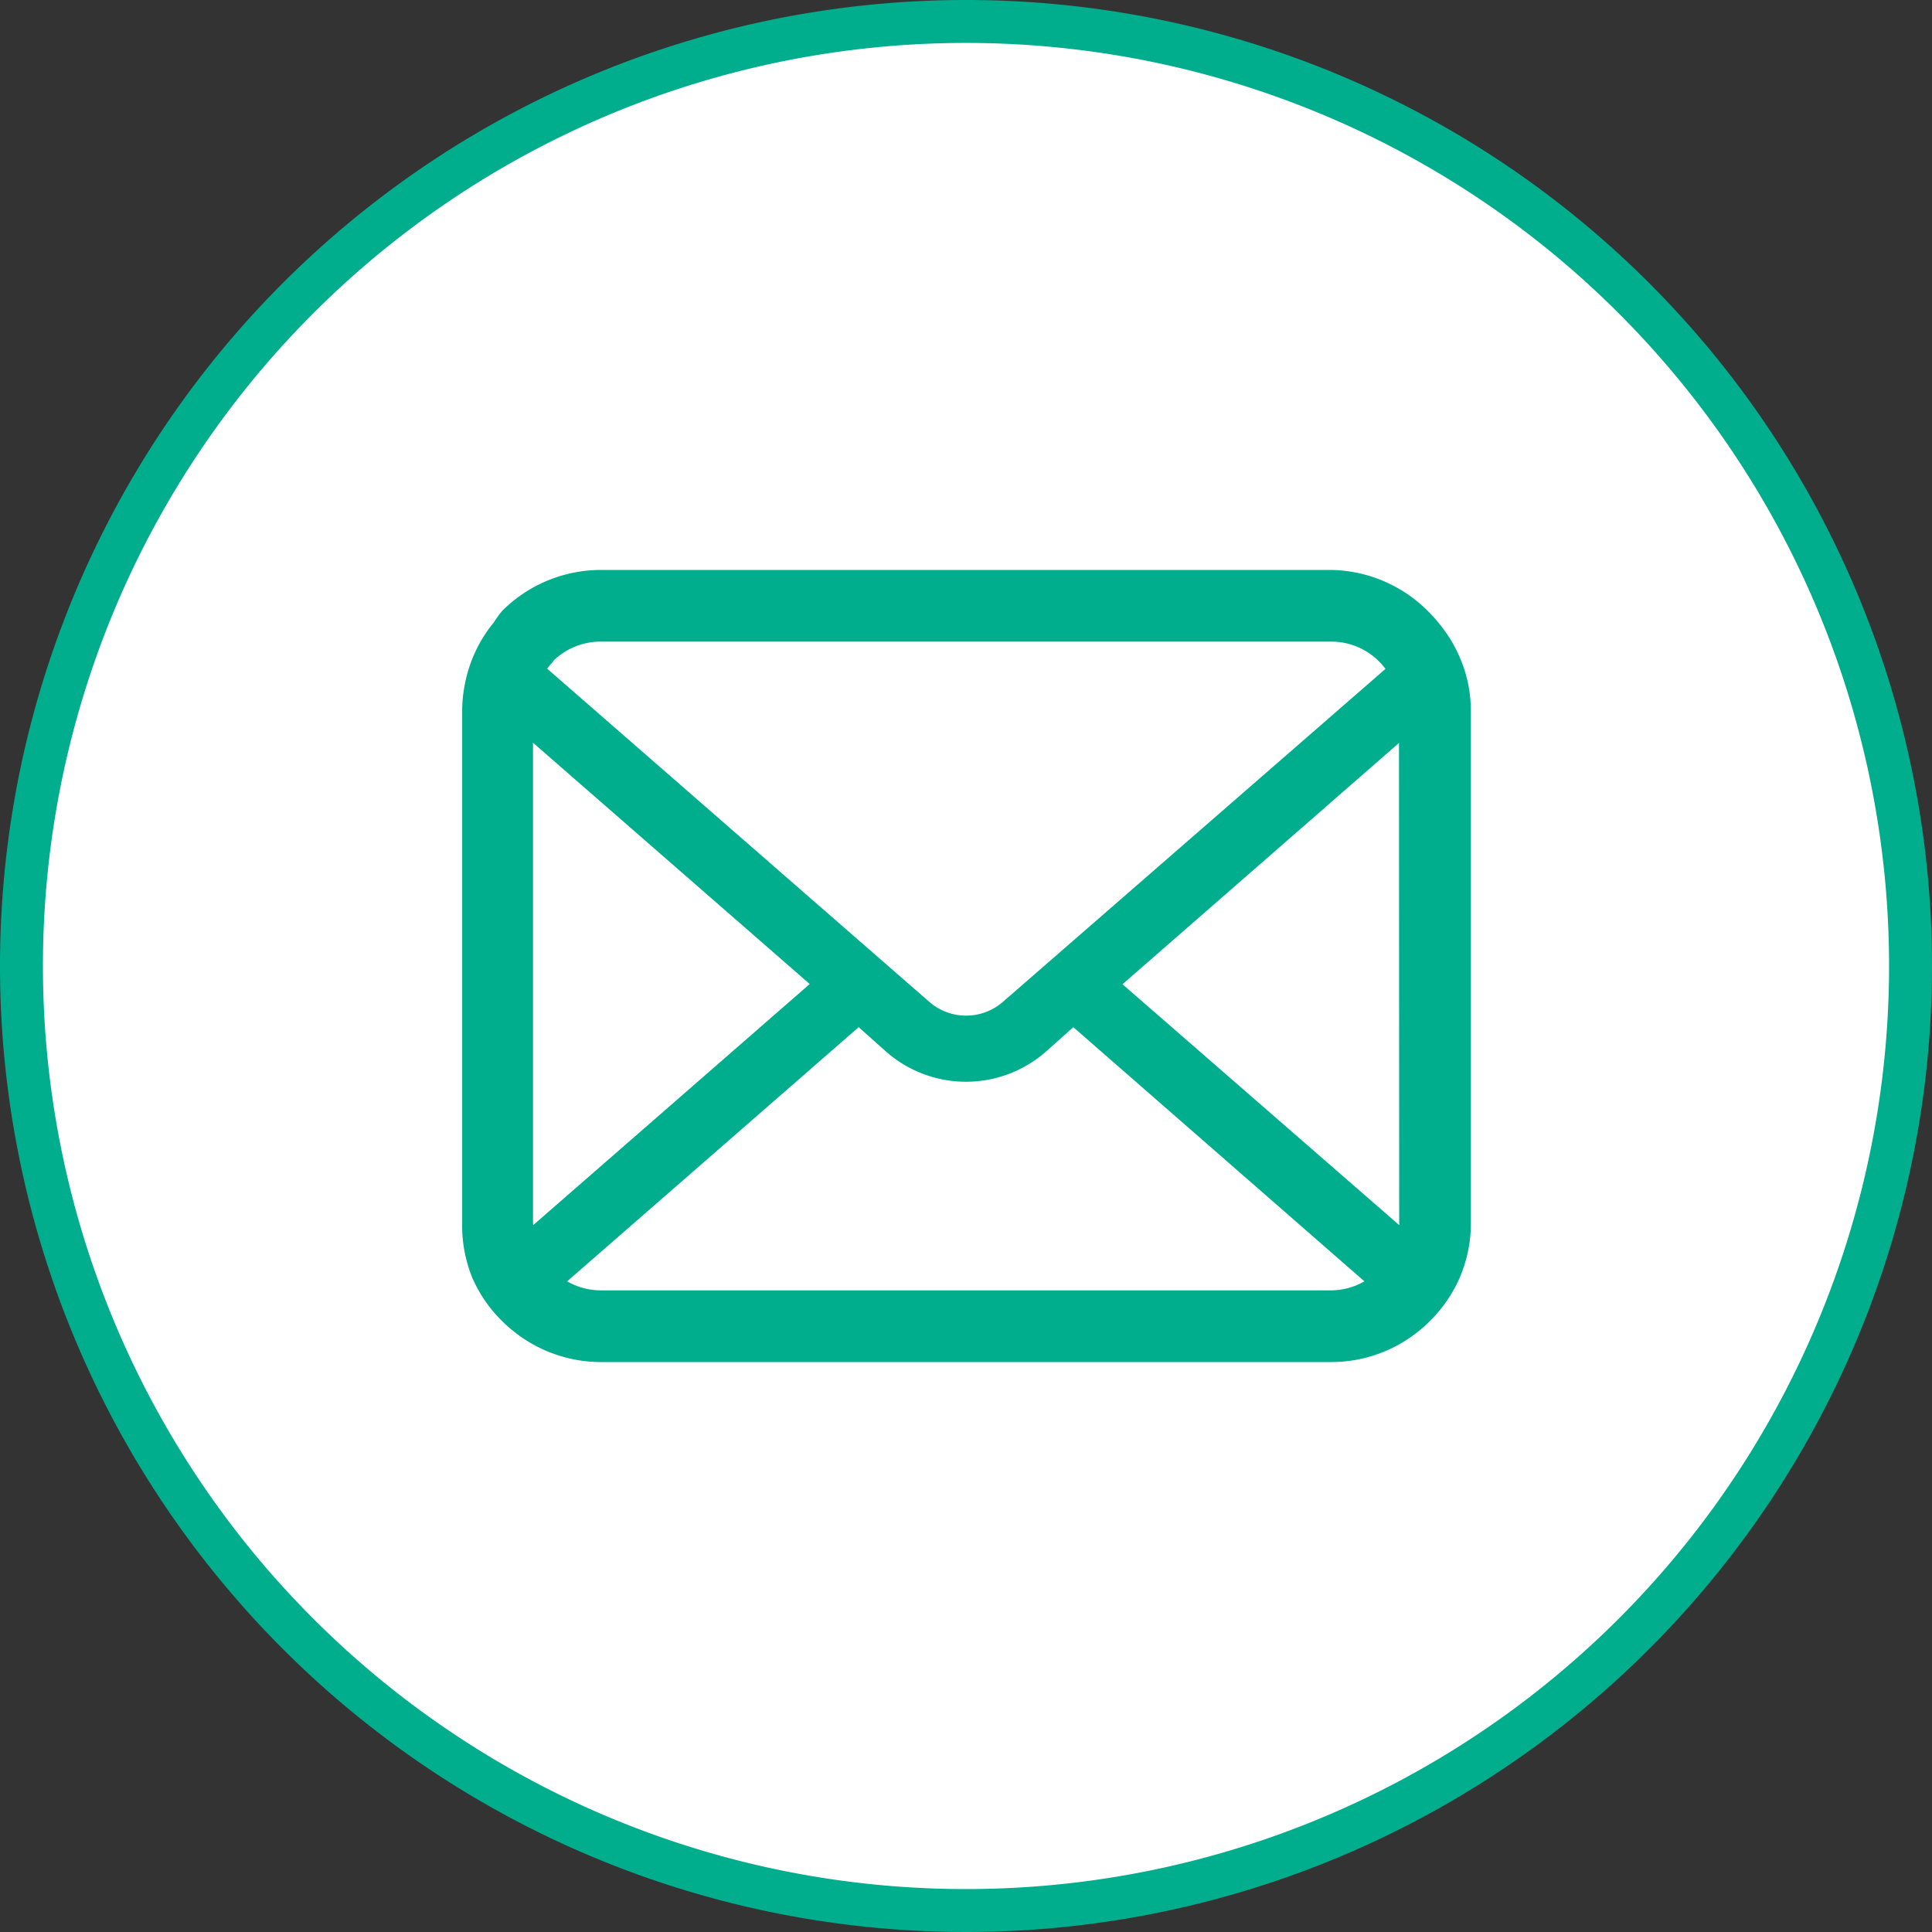 <svg xmlns="http://www.w3.org/2000/svg" viewBox="0 0 90 90"><rect x="0" y="0" width="90" height="90" fill="#333333" stroke="none"/><defs><style>.cls-1{fill:#fff;}.cls-2{fill:#00ad8d;}</style></defs><title>spoken_icon06w</title><g id="レイヤー_2" data-name="レイヤー 2"><g id="レイヤー_1-2" data-name="レイヤー 1"><path class="cls-1" d="M45,89A44,44,0,1,1,89,45,44,44,0,0,1,45,89Z"/><path class="cls-2" d="M45,2A43,43,0,1,1,2,45,43,43,0,0,1,45,2m0-2A45,45,0,1,0,90,45,45,45,0,0,0,45,0Z"/><path class="cls-2" d="M68.38,31.8A6.5,6.5,0,0,0,67,29a5.58,5.58,0,0,0-.44-.49A6.51,6.51,0,0,0,62,26.55H28a6.52,6.52,0,0,0-4.61,1.91A5.74,5.74,0,0,0,23,29a6.42,6.42,0,0,0-1.34,2.85,6.3,6.3,0,0,0-.13,1.27V56.93A6.48,6.48,0,0,0,22,59.52a6.39,6.39,0,0,0,1.37,2c.15.15.29.28.45.41A6.51,6.51,0,0,0,28,63.45H62a6.47,6.47,0,0,0,4.16-1.5,5.62,5.62,0,0,0,.45-.41,6.53,6.53,0,0,0,1.38-2h0a6.45,6.45,0,0,0,.53-2.58V33.07A6.7,6.7,0,0,0,68.38,31.8Zm-42.62-1A3.15,3.15,0,0,1,28,29.89H62a3.13,3.13,0,0,1,2.54,1.27L46.72,46.67a2.61,2.61,0,0,1-3.43,0L25.49,31.15A2.42,2.42,0,0,1,25.77,30.82Zm-.93,26.11V34.6L37.72,45.84,24.84,57.07A1,1,0,0,1,24.83,56.93ZM62,60.11H28a3.14,3.14,0,0,1-1.58-.42L40,47.85,41.29,49a5.64,5.64,0,0,0,7.42,0L50,47.85,63.56,59.69A3.15,3.15,0,0,1,62,60.11Zm3.18-3.18a1,1,0,0,1,0,.14L52.29,45.85,65.17,34.61Z"/></g></g></svg>